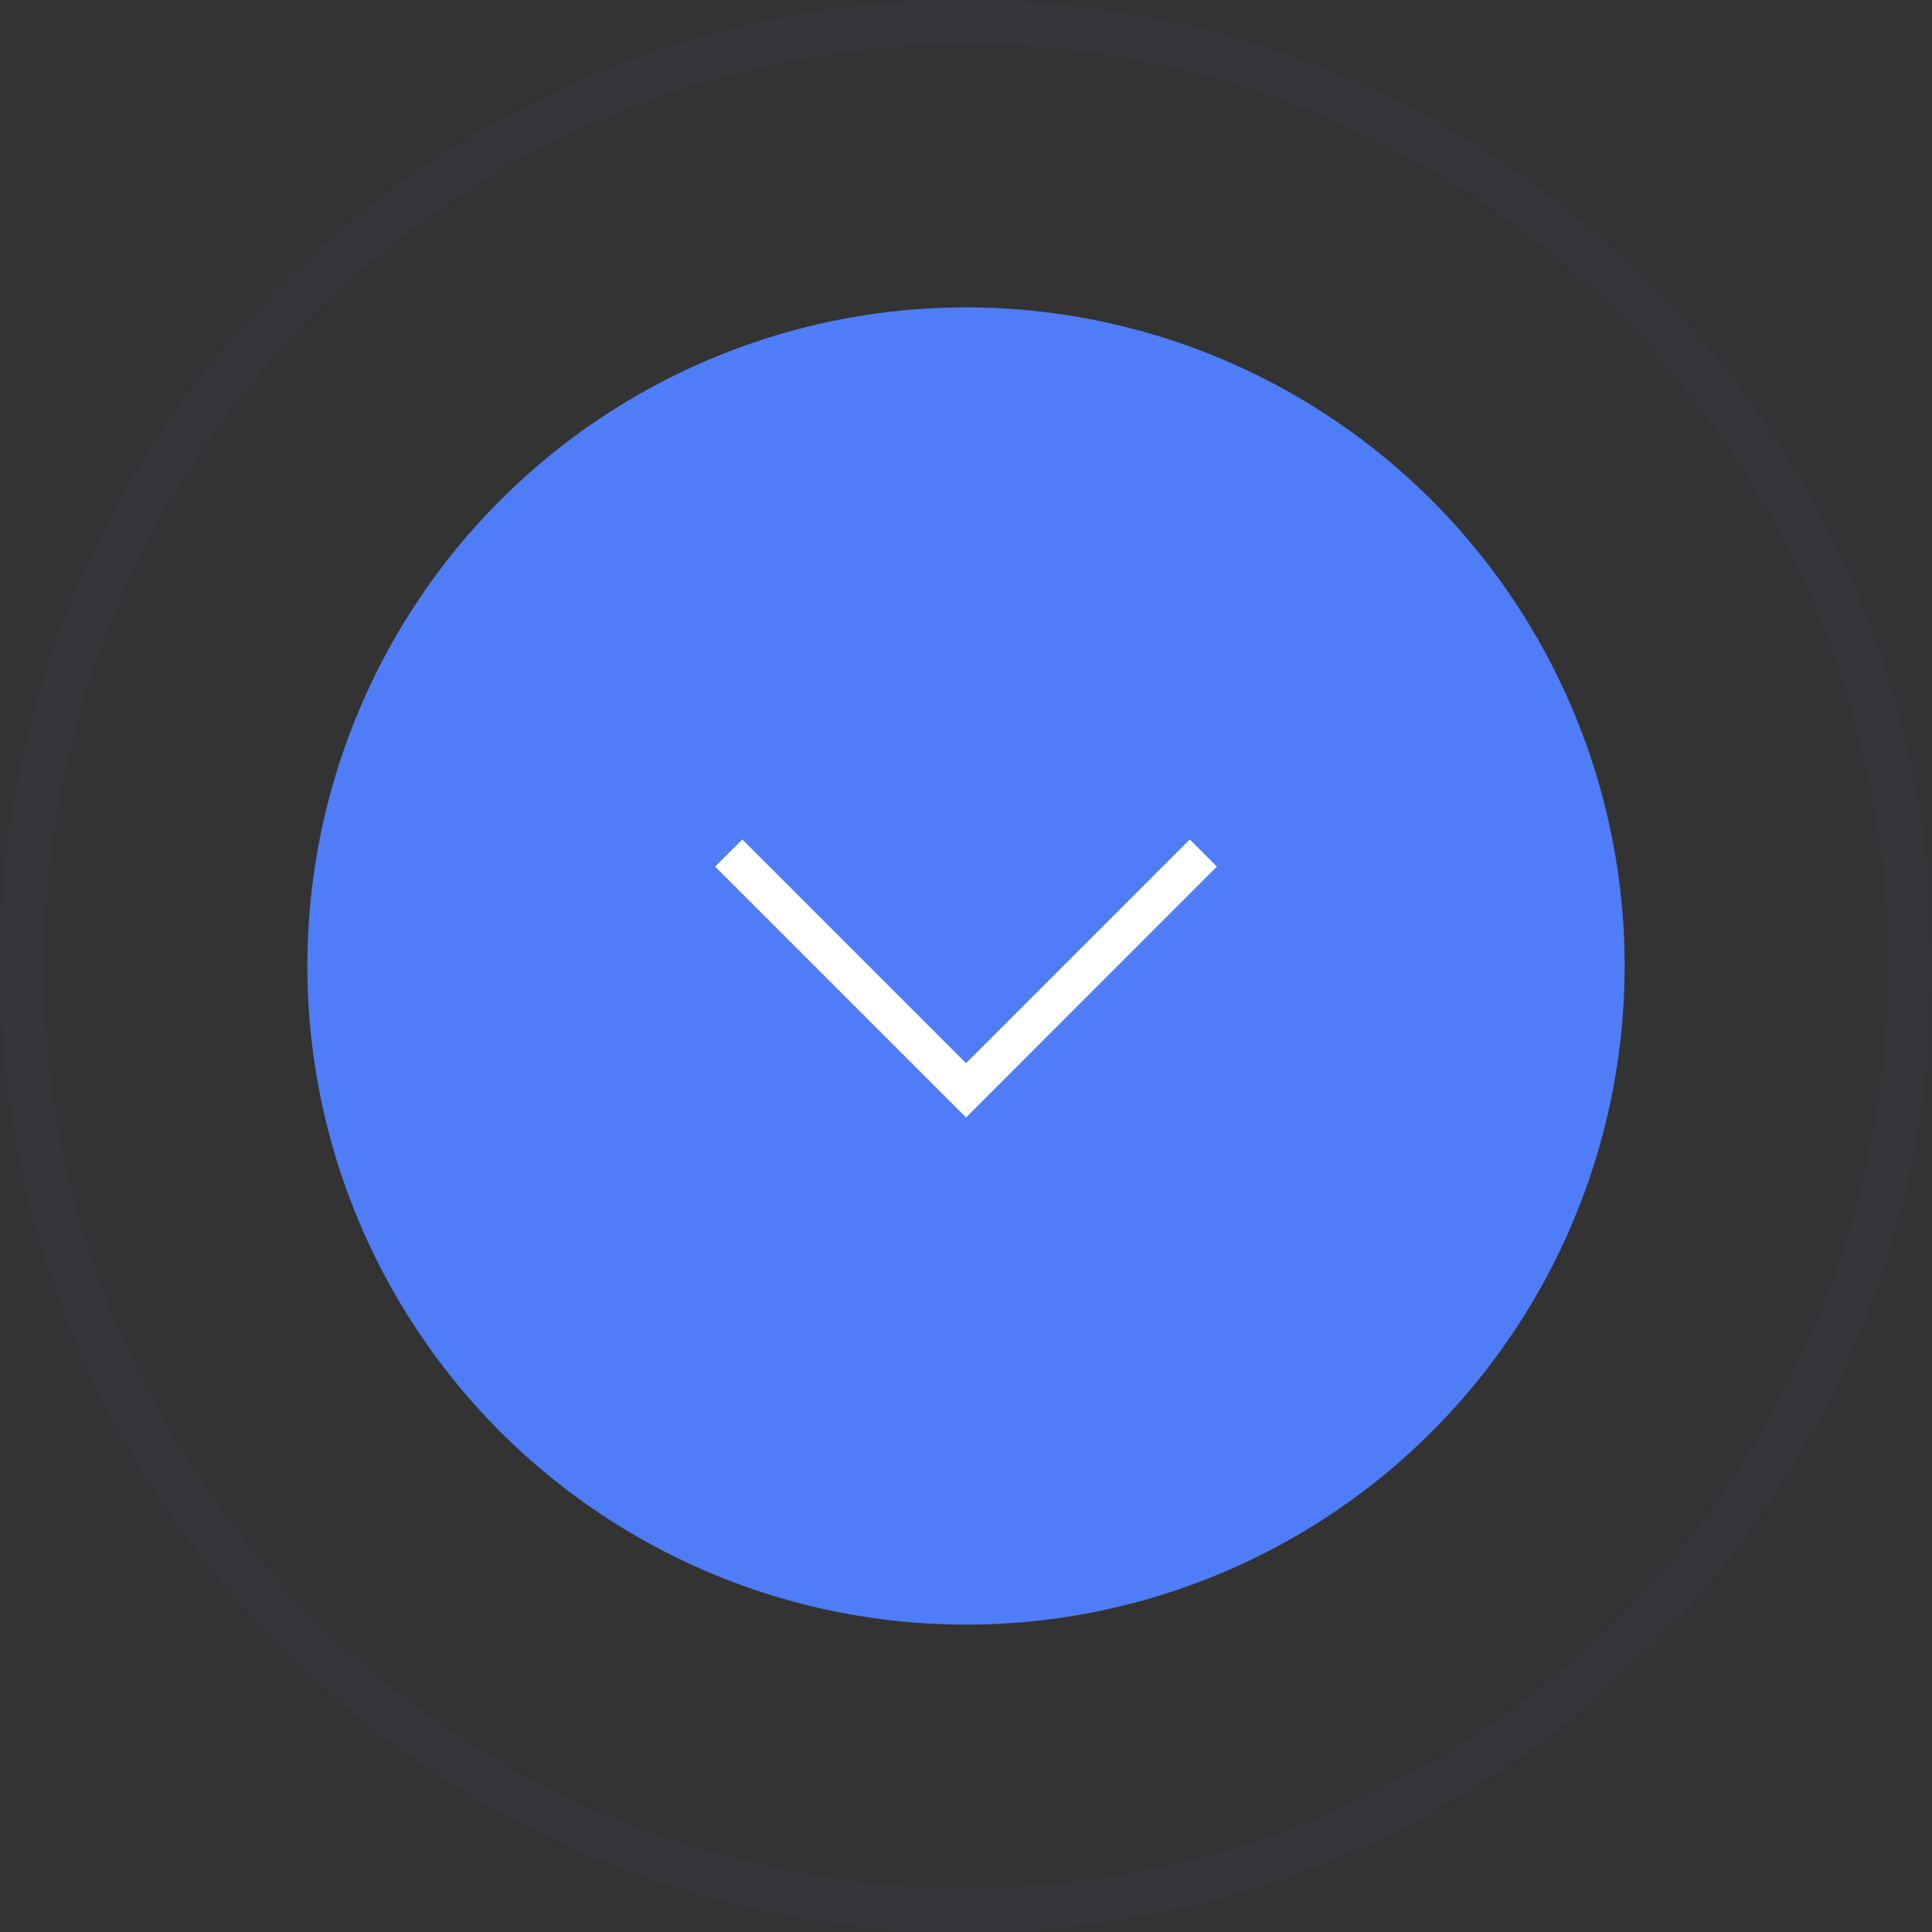 <svg xmlns="http://www.w3.org/2000/svg" xmlns:xlink="http://www.w3.org/1999/xlink" fill="none" version="1.1" width="44" height="44" viewBox="0 0 44 44"><rect x="0" y="0" width="44" height="44" fill="#333333" stroke="none"/><defs><clipPath id="master_svg0_98_15240"><rect x="14" y="14" width="16" height="16" rx="0"/></clipPath></defs><g><g><ellipse cx="22" cy="22" rx="15" ry="15" fill="#4F7DF7" fill-opacity="1"/></g><g clip-path="url(#master_svg0_98_15240)"><g><path d="M16.905,19.118L16.286,19.736L22.001,25.45L27.714,19.736L27.096,19.118L22,24.214L16.905,19.118Z" fill="#FFFFFF" fill-opacity="1"/></g></g><g style="opacity:0.2;"><ellipse cx="22" cy="22" rx="21.5" ry="21.5" fill-opacity="0" stroke-opacity="0.2" stroke="#4F7DF7" fill="none" stroke-width="1"/></g></g></svg>